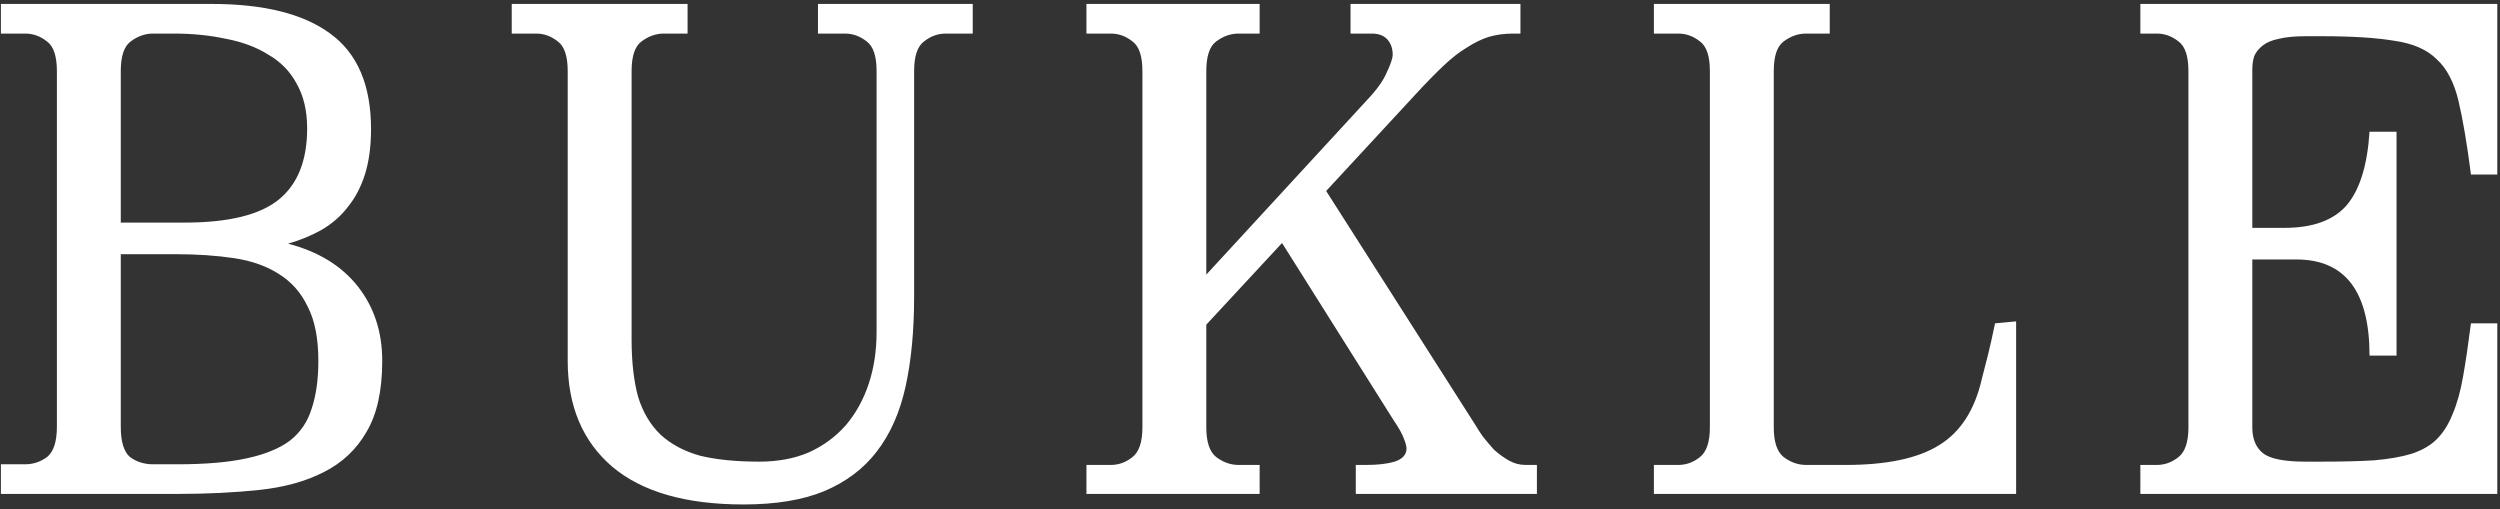 <?xml version="1.0" encoding="UTF-8"?> <svg xmlns="http://www.w3.org/2000/svg" width="329" height="67" viewBox="0 0 329 67" fill="none"><rect x="0" y="0" width="329" height="67" fill="#333333" stroke="none"/><path d="M27.854 0.518C34.73 0.518 39.93 1.818 43.455 4.418C47.037 7.018 48.828 11.207 48.828 16.985C48.828 19.239 48.568 21.203 48.048 22.879C47.528 24.554 46.777 25.999 45.795 27.212C44.87 28.426 43.715 29.437 42.328 30.246C40.999 30.997 39.526 31.603 37.908 32.066C41.895 33.106 44.957 34.983 47.095 37.699C49.233 40.415 50.302 43.679 50.302 47.493C50.302 51.422 49.608 54.542 48.222 56.853C46.893 59.164 45.015 60.926 42.588 62.14C40.219 63.353 37.388 64.133 34.094 64.48C30.801 64.827 27.219 65 23.348 65H0.12V61.1H3.327C4.367 61.1 5.32 60.782 6.187 60.147C7.054 59.453 7.487 58.124 7.487 56.16V9.358C7.487 7.394 7.054 6.094 6.187 5.458C5.32 4.765 4.367 4.418 3.327 4.418H0.12V0.518H27.854ZM15.894 56.16C15.894 58.124 16.298 59.453 17.107 60.147C17.974 60.782 18.985 61.1 20.141 61.1H23.348C27.045 61.1 30.079 60.84 32.448 60.32C34.874 59.8 36.781 59.02 38.168 57.98C39.555 56.882 40.508 55.466 41.028 53.733C41.606 52 41.895 49.919 41.895 47.493C41.895 44.546 41.432 42.177 40.508 40.386C39.641 38.537 38.37 37.093 36.694 36.053C35.077 35.012 33.112 34.319 30.801 33.972C28.49 33.626 25.919 33.452 23.087 33.452H15.894V56.16ZM24.301 29.292C30.079 29.292 34.21 28.281 36.694 26.259C39.179 24.236 40.421 21.116 40.421 16.898C40.421 14.587 39.959 12.623 39.035 11.005C38.168 9.387 36.926 8.116 35.308 7.192C33.748 6.209 31.899 5.516 29.761 5.112C27.623 4.649 25.341 4.418 22.914 4.418H20.141C19.101 4.418 18.118 4.765 17.194 5.458C16.327 6.094 15.894 7.394 15.894 9.358V29.292H24.301ZM90.485 0.518V4.418H87.365C86.325 4.418 85.343 4.765 84.418 5.458C83.551 6.094 83.118 7.394 83.118 9.358V44.633C83.118 47.637 83.407 50.18 83.985 52.26C84.62 54.282 85.603 55.929 86.931 57.2C88.318 58.471 90.052 59.395 92.132 59.973C94.269 60.493 96.87 60.753 99.932 60.753C102.359 60.753 104.525 60.349 106.432 59.54C108.339 58.673 109.957 57.489 111.286 55.986C112.615 54.426 113.626 52.606 114.319 50.526C115.012 48.446 115.359 46.164 115.359 43.679V9.358C115.359 7.394 114.926 6.094 114.059 5.458C113.192 4.765 112.239 4.418 111.199 4.418H107.645V0.518H128.013V4.418H124.459C123.419 4.418 122.466 4.765 121.599 5.458C120.733 6.094 120.299 7.394 120.299 9.358V38.999C120.299 43.506 119.924 47.464 119.173 50.873C118.421 54.282 117.15 57.142 115.359 59.453C113.626 61.707 111.314 63.44 108.426 64.653C105.594 65.809 102.07 66.387 97.852 66.387C90.283 66.387 84.534 64.74 80.605 61.447C76.676 58.095 74.711 53.444 74.711 47.493V9.358C74.711 7.394 74.278 6.094 73.411 5.458C72.544 4.765 71.591 4.418 70.551 4.418H67.344V0.518H90.485ZM165.769 0.518V4.418H162.996C161.956 4.418 160.974 4.765 160.049 5.458C159.183 6.094 158.749 7.394 158.749 9.358V36.139L179.896 13.172C181.168 11.843 182.034 10.63 182.497 9.532C183.017 8.434 183.277 7.654 183.277 7.192C183.277 6.383 183.045 5.718 182.583 5.198C182.121 4.678 181.428 4.418 180.503 4.418H177.73V0.518H200.09V4.418H199.137C197.981 4.418 196.913 4.563 195.93 4.852C195.006 5.14 194.052 5.603 193.07 6.238C192.088 6.816 191.048 7.625 189.95 8.665C188.852 9.705 187.639 10.947 186.31 12.392L174.523 25.132L194.197 55.986C194.428 56.391 194.746 56.882 195.15 57.46C195.613 58.038 196.104 58.615 196.624 59.193C197.201 59.713 197.837 60.175 198.53 60.58C199.224 60.984 199.975 61.187 200.784 61.187H202.257V65H178.423V61.187H179.81C181.312 61.187 182.554 61.042 183.537 60.753C184.577 60.407 185.097 59.829 185.097 59.02C185.097 58.731 184.981 58.298 184.75 57.72C184.519 57.084 184.085 56.304 183.45 55.38L168.716 31.979L158.749 42.726V56.246C158.749 58.153 159.183 59.453 160.049 60.147C160.974 60.84 161.956 61.187 162.996 61.187H165.769V65H142.975V61.187H146.182C147.222 61.187 148.176 60.84 149.042 60.147C149.909 59.453 150.342 58.153 150.342 56.246V9.358C150.342 7.394 149.909 6.094 149.042 5.458C148.176 4.765 147.222 4.418 146.182 4.418H142.975V0.518H165.769ZM240.794 0.518V4.418H237.674C236.634 4.418 235.651 4.765 234.727 5.458C233.86 6.094 233.427 7.394 233.427 9.358V56.246C233.427 58.153 233.86 59.453 234.727 60.147C235.651 60.84 236.634 61.187 237.674 61.187H242.874C248.305 61.187 252.407 60.32 255.181 58.587C258.012 56.853 259.89 53.935 260.814 49.833C261.046 48.966 261.306 47.955 261.594 46.799C261.883 45.644 262.201 44.228 262.548 42.553L265.321 42.293V65H217.653V61.187H220.86C221.9 61.187 222.853 60.84 223.72 60.147C224.587 59.453 225.02 58.153 225.02 56.246V9.358C225.02 7.394 224.587 6.094 223.72 5.458C222.853 4.765 221.9 4.418 220.86 4.418H217.653V0.518H240.794ZM328.645 0.518V22.965H325.178C324.658 18.921 324.11 15.685 323.532 13.258C322.954 10.832 322.001 9.012 320.672 7.798C319.401 6.527 317.552 5.718 315.125 5.372C312.756 4.967 309.549 4.765 305.505 4.765H303.425C301.98 4.765 300.796 4.88 299.871 5.112C299.004 5.285 298.311 5.574 297.791 5.978C297.271 6.383 296.895 6.845 296.664 7.365C296.491 7.885 296.404 8.492 296.404 9.185V29.986H300.651C304.349 29.986 307.065 29.003 308.798 27.039C310.531 25.017 311.543 21.781 311.831 17.332H315.385V46.799H311.831C311.831 38.364 308.625 34.146 302.211 34.146H296.404V56.246C296.404 57.749 296.867 58.875 297.791 59.627C298.715 60.378 300.593 60.753 303.425 60.753H305.505C308.22 60.753 310.531 60.695 312.438 60.58C314.403 60.407 316.049 60.118 317.378 59.713C318.765 59.251 319.863 58.615 320.672 57.806C321.538 56.94 322.232 55.842 322.752 54.513C323.33 53.184 323.792 51.537 324.138 49.573C324.485 47.608 324.832 45.268 325.178 42.553H328.645V65H281.671V61.187H283.837C284.877 61.187 285.831 60.84 286.697 60.147C287.564 59.453 287.997 58.153 287.997 56.246V9.358C287.997 7.394 287.564 6.094 286.697 5.458C285.831 4.765 284.877 4.418 283.837 4.418H281.671V0.518H328.645Z" fill="white"></path></svg> 